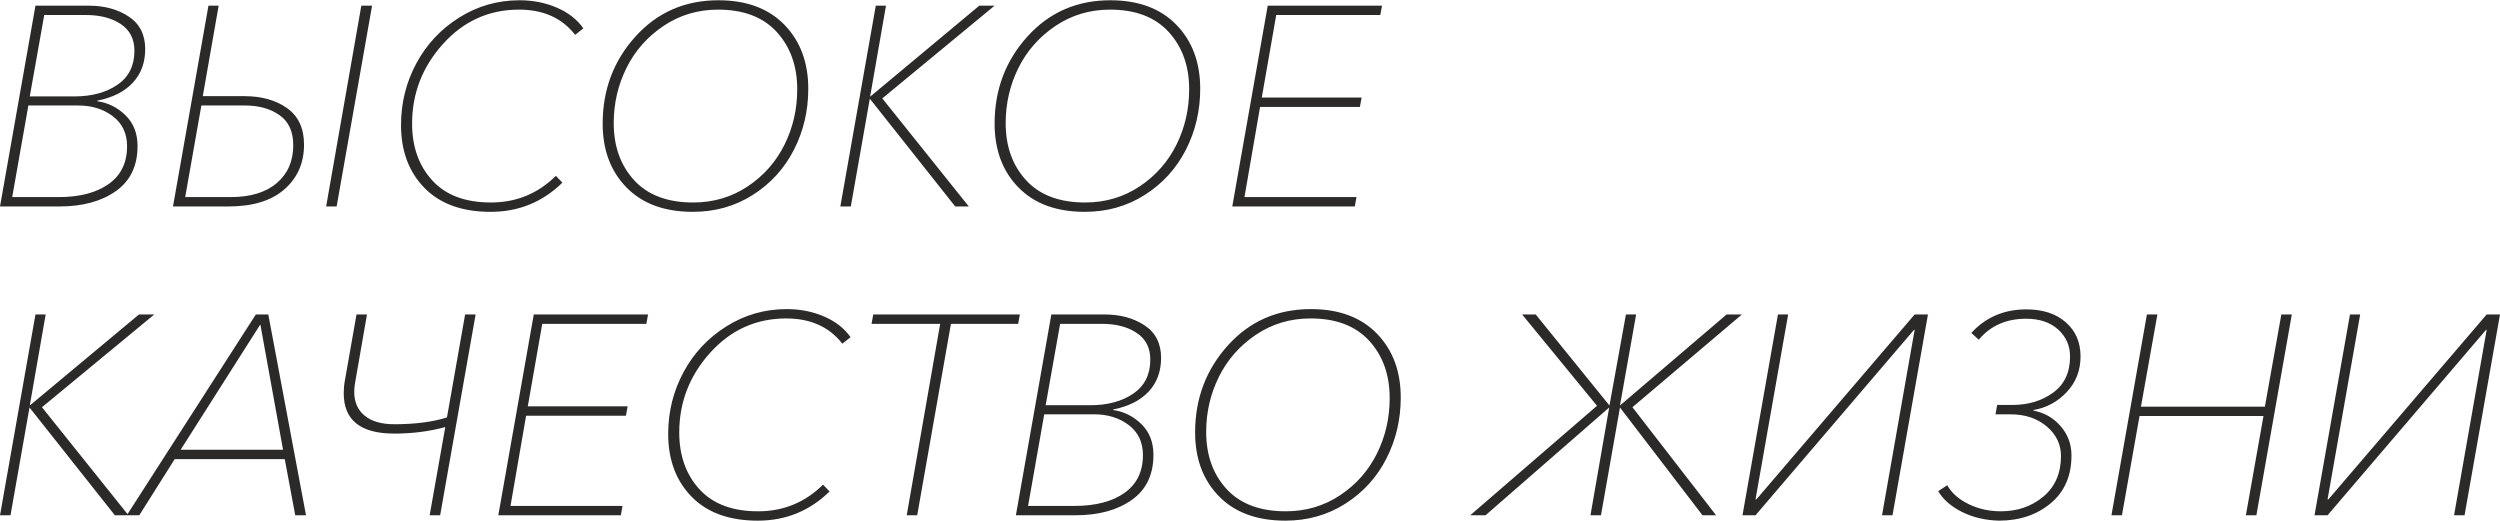 <?xml version="1.0" encoding="UTF-8"?> <!-- Creator: CorelDRAW 2020 (64-Bit) --> <svg xmlns="http://www.w3.org/2000/svg" xmlns:xlink="http://www.w3.org/1999/xlink" xmlns:xodm="http://www.corel.com/coreldraw/odm/2003" xml:space="preserve" width="2246px" height="468px" style="shape-rendering:geometricPrecision; text-rendering:geometricPrecision; image-rendering:optimizeQuality; fill-rule:evenodd; clip-rule:evenodd" viewBox="0 0 2288.02 476.26"> <defs> <style type="text/css"> <![CDATA[ .fil0 {fill:#2B2A29;fill-rule:nonzero} ]]> </style> </defs> <g id="Layer_x0020_1">  <g id="_847308000"> <path class="fil0" d="M0 188.7l32.45 -183.76 48.8 0c14.36,0 26.55,3.33 36.59,9.99 10.03,6.66 15.05,16.57 15.05,29.72 0,12.45 -3.81,22.75 -11.42,30.88 -7.62,8.13 -18.42,13.59 -32.44,16.35l0 0.53c9.86,1.38 18.47,5.66 25.82,12.85 7.36,7.18 11.03,16.57 11.03,28.15 0,18.17 -6.62,31.93 -19.85,41.27 -13.24,9.35 -30.41,14.02 -51.52,14.02l-54.51 0 0 0zm11.17 -8.57l42.56 0c19.2,0 34.43,-3.97 45.68,-11.94 11.25,-7.96 16.88,-19.47 16.88,-34.52 0,-11.76 -4.34,-20.94 -12.98,-27.5 -8.67,-6.59 -19.21,-9.87 -31.68,-9.87l-45.67 0 -14.79 83.83 0 0 0 0zm16.08 -92.14l40.76 0c15.91,0 29.06,-3.55 39.45,-10.63 10.38,-7.1 15.57,-17.48 15.57,-31.15 0,-10.73 -4.15,-18.87 -12.46,-24.41 -8.3,-5.53 -18.86,-8.3 -31.67,-8.3l-38.41 0 -13.24 74.49 0 0 0 0zm131.08 100.71l32.45 -183.76 9.34 0 -14.53 82.8 37.89 0c15.93,0 29.03,3.67 39.32,11.03 10.3,7.35 15.45,18.47 15.45,33.35 0,16.79 -5.98,30.42 -17.92,40.87 -11.93,10.48 -28.98,15.71 -51.13,15.71l-50.87 0 0 0zm11.16 -8.57l41.53 0c18.17,0 32.27,-4.28 42.3,-12.84 10.05,-8.56 15.06,-20.12 15.06,-34.64 0,-12.47 -4.19,-21.64 -12.59,-27.53 -8.39,-5.89 -18.9,-8.82 -31.54,-8.82l-39.96 0 -14.8 83.83 0 0 0 0zm129 8.57l32.19 -183.76 9.86 0 -32.45 183.76 -9.6 0zm210.24 -28.02l5.97 6.22c-18.17,17.82 -40.05,26.73 -65.66,26.73 -26.13,0 -46.34,-7.3 -60.6,-21.92 -14.29,-14.63 -21.42,-33.8 -21.42,-57.5 0,-20.24 4.66,-39.06 14.01,-56.46 9.34,-17.38 22.41,-31.36 39.19,-41.91 16.79,-10.56 35.23,-15.84 55.3,-15.84 12.27,0 23.65,2.26 34.12,6.75 10.48,4.5 18.56,10.82 24.27,18.95l-7.52 5.97c-11.95,-15.4 -29.07,-23.11 -51.4,-23.11 -27.5,0 -50.7,10.48 -69.55,31.42 -18.87,20.93 -28.29,45.25 -28.29,72.94 0,21.11 6.13,38.41 18.42,51.9 12.29,13.5 30.19,20.25 53.73,20.25 23.18,0 43,-8.13 59.44,-24.39l-0.01 0 0 0zm125.37 32.95c-25.96,0 -46.2,-7.44 -60.74,-22.32 -14.52,-14.88 -21.8,-34.35 -21.8,-58.39 0,-30.98 9.99,-57.55 29.98,-79.69 19.99,-22.15 45.29,-33.23 75.93,-33.23 25.77,0 45.93,7.49 60.46,22.46 14.54,14.96 21.81,34.48 21.81,58.53 0,20.07 -4.36,38.68 -13.11,55.8 -8.73,17.14 -21.24,30.9 -37.5,41.27 -16.27,10.38 -34.61,15.57 -55.03,15.57l0 0 0 0zm0.26 -8.56c18.52,0 35.12,-4.89 49.83,-14.67 14.71,-9.77 25.96,-22.49 33.74,-38.15 7.8,-15.66 11.69,-32.57 11.69,-50.74 0,-21.29 -6.23,-38.77 -18.69,-52.44 -12.45,-13.66 -30.37,-20.51 -53.72,-20.51 -18.52,0 -35.18,4.99 -49.97,14.93 -14.8,9.95 -26.08,22.76 -33.88,38.42 -7.77,15.66 -11.67,32.49 -11.67,50.49 0,21.27 6.23,38.72 18.69,52.29 12.45,13.58 30.45,20.38 53.98,20.38l0 0 0 0zm134.72 3.63l32.44 -183.76 9.34 0 -14.54 83.31 99.94 -83.31 14.01 0 -102.79 84.87 79.18 98.89 -12.46 0 -78.14 -98.63 -17.39 98.63 -9.59 0 0 0 0 0zm223.73 4.93c-25.96,0 -46.19,-7.44 -60.74,-22.32 -14.53,-14.88 -21.8,-34.35 -21.8,-58.39 0,-30.98 9.99,-57.55 29.98,-79.69 19.99,-22.15 45.3,-33.23 75.92,-33.23 25.78,0 45.95,7.49 60.48,22.46 14.53,14.96 21.8,34.48 21.8,58.53 0,20.07 -4.37,38.68 -13.1,55.8 -8.74,17.14 -21.25,30.9 -37.51,41.27 -16.27,10.38 -34.61,15.57 -55.03,15.57l0 0 0 0zm0.26 -8.56c18.51,0 35.13,-4.89 49.85,-14.67 14.69,-9.77 25.94,-22.49 33.73,-38.15 7.78,-15.66 11.68,-32.57 11.68,-50.74 0,-21.29 -6.23,-38.77 -18.69,-52.44 -12.46,-13.66 -30.37,-20.51 -53.73,-20.51 -18.51,0 -35.16,4.99 -49.96,14.93 -14.8,9.95 -26.08,22.76 -33.88,38.42 -7.78,15.66 -11.67,32.49 -11.67,50.49 0,21.27 6.23,38.72 18.68,52.29 12.46,13.58 30.45,20.38 53.99,20.38l0 0zm134.71 3.63l32.45 -183.76 104.6 0 -1.56 8.56 -95.26 0 -13.22 75.53 91.36 0 -1.57 8.58 -91.36 0 -14.28 82.52 102.53 0 -1.55 8.57 -112.14 0 0 0 0 0zm-1127.78 282.64l32.45 -183.78 9.34 0 -14.54 83.32 99.93 -83.32 14.02 0 -102.79 84.89 79.17 98.89 -12.46 0 -78.12 -98.63 -17.4 98.63 -9.6 0 0 0zm116.03 0l118.09 -183.78 11.43 0 34.51 183.78 -9.86 0 -9.6 -51.4 -100.71 0 -32.44 51.4 -11.42 0 0 0zm49.3 -59.97l93.71 0 -20.77 -114.72 -72.94 114.72zm227.89 59.97l14.29 -80.73c-14.53,3.98 -30.12,5.97 -46.72,5.97 -30.81,0 -46.21,-12.29 -46.21,-36.85 0,-4.16 0.35,-8.06 1.05,-11.69l10.64 -60.48 9.59 0 -10.89 62.56c-0.52,2.94 -0.78,5.62 -0.78,8.04 0,9.52 3.2,16.88 9.6,22.06 6.4,5.21 15.4,7.8 27,7.8 19.03,0 35.12,-2.07 48.28,-6.23l16.6 -94.23 9.61 0 -32.45 183.78 -9.61 0 0 0 0 0zm62.83 0l32.45 -183.78 104.59 0 -1.56 8.58 -95.26 0 -13.24 75.52 91.38 0 -1.57 8.56 -91.36 0 -14.28 82.55 102.53 0 -1.56 8.57 -112.12 0 0 0 0 0zm297.18 -28.04l5.98 6.23c-18.17,17.82 -40.07,26.73 -65.67,26.73 -26.13,0 -46.34,-7.31 -60.6,-21.93 -14.28,-14.62 -21.42,-33.79 -21.42,-57.49 0,-20.25 4.68,-39.06 14.02,-56.46 9.34,-17.38 22.4,-31.36 39.19,-41.91 16.78,-10.55 35.22,-15.83 55.29,-15.83 12.29,0 23.66,2.24 34.13,6.75 10.47,4.49 18.55,10.81 24.27,18.94l-7.53 5.97c-11.94,-15.4 -29.07,-23.1 -51.39,-23.1 -27.51,0 -50.71,10.46 -69.57,31.4 -18.85,20.95 -28.29,45.26 -28.29,72.94 0,21.11 6.14,38.42 18.43,51.91 12.29,13.5 30.19,20.25 53.73,20.25 23.19,0 43,-8.14 59.43,-24.4l0 0 0 0zm76.59 28.04l30.62 -175.2 -62.81 0 1.55 -8.58 134.2 0 -1.57 8.58 -61.51 0 -30.89 175.2 -9.59 0 0 0zm99.92 0l32.45 -183.78 48.78 0c14.38,0 26.57,3.33 36.61,10 10.03,6.66 15.05,16.58 15.05,29.72 0,12.46 -3.8,22.76 -11.42,30.88 -7.61,8.14 -18.43,13.58 -32.44,16.36l0 0.52c9.86,1.38 18.47,5.66 25.82,12.85 7.36,7.17 11.04,16.56 11.04,28.16 0,18.17 -6.62,31.92 -19.86,41.27 -13.24,9.34 -30.41,14.02 -51.52,14.02l-54.52 0 0.01 0zm11.15 -8.57l42.58 0c19.2,0 34.44,-3.98 45.68,-11.94 11.25,-7.96 16.86,-19.47 16.86,-34.52 0,-11.77 -4.31,-20.94 -12.96,-27.52 -8.65,-6.57 -19.21,-9.85 -31.67,-9.85l-45.69 0 -14.8 83.83 0 0zm16.1 -92.15l40.74 0c15.93,0 29.09,-3.54 39.46,-10.63 10.39,-7.1 15.57,-17.49 15.57,-31.16 0,-10.72 -4.14,-18.85 -12.45,-24.39 -8.3,-5.54 -18.86,-8.3 -31.67,-8.3l-38.41 0 -13.24 74.48 0 0zm219.34 105.64c-25.96,0 -46.21,-7.44 -60.74,-22.32 -14.55,-14.88 -21.82,-34.35 -21.82,-58.4 0,-30.98 10.01,-57.53 30,-79.68 19.97,-22.15 45.28,-33.22 75.91,-33.22 25.79,0 45.94,7.49 60.48,22.45 14.54,14.96 21.81,34.48 21.81,58.53 0,20.07 -4.38,38.67 -13.12,55.8 -8.73,17.14 -21.23,30.89 -37.5,41.27 -16.27,10.39 -34.62,15.57 -55.02,15.57l0 0 0 0zm0.26 -8.56c18.5,0 35.12,-4.89 49.83,-14.66 14.71,-9.79 25.95,-22.49 33.74,-38.16 7.79,-15.66 11.68,-32.58 11.68,-50.74 0,-21.29 -6.23,-38.76 -18.68,-52.43 -12.46,-13.67 -30.38,-20.51 -53.75,-20.51 -18.51,0 -35.16,4.97 -49.96,14.92 -14.79,9.95 -26.08,22.76 -33.86,38.42 -7.8,15.67 -11.69,32.48 -11.69,50.48 0,21.29 6.23,38.72 18.68,52.3 12.48,13.59 30.47,20.37 54.01,20.37l0 0 0 0.01zm168.96 3.64l116.03 -100.2 -68.52 -83.58 12.44 0 67.49 83.32 15.06 -83.32 9.35 0 -14.8 83.32 97.58 -83.32 14.03 0 -100.19 84.89 76.57 98.89 -12.46 0 -75.53 -98.63 -17.39 98.63 -9.61 0 17.13 -98.63 -113.16 98.63 -14.02 0 0 0 0 0zm249.18 0l32.45 -183.78 9.34 0 -29.86 169.23 0.79 0 144.84 -169.23 12.19 0 -32.45 183.78 -9.6 0 29.86 -169.76 -0.53 0 -145.1 169.76 -11.93 0 0 0zm234.65 4.92c-12.47,-0.35 -23.67,-2.97 -33.62,-7.91 -9.95,-4.93 -17.26,-11.29 -21.93,-19.07l8.3 -5.46c3.98,7.1 10.47,12.85 19.46,17.26 9.01,4.41 18.87,6.62 29.6,6.62 15.23,0 28.21,-4.5 38.93,-13.49 10.73,-9.01 16.1,-21.38 16.1,-37.12 0,-10.74 -4.38,-19.77 -13.12,-27.12 -8.73,-7.36 -19.76,-11.03 -33.09,-11.03l-13.75 0 1.55 -8.57 13.76 0c14.7,0 27.21,-3.77 37.5,-11.3 10.31,-7.52 15.45,-18.55 15.45,-33.09 0,-9.87 -3.64,-18.07 -10.89,-24.66 -7.28,-6.58 -17.05,-9.86 -29.34,-9.86 -18.16,0 -32.63,6.4 -43.35,19.21l-6.75 -6.23c13.16,-14.36 29.95,-21.54 50.36,-21.54 15.05,0 27.08,3.93 36.07,11.81 9,7.87 13.5,18.29 13.5,31.27 0,12.81 -4.2,23.67 -12.59,32.57 -8.39,8.91 -18.55,14.42 -30.49,16.49l0 0.52c10.03,1.9 18.34,6.66 24.92,14.27 6.57,7.61 9.86,16.52 9.86,26.74 0,18.69 -6.36,33.31 -19.08,43.86 -12.72,10.56 -28.51,15.83 -47.36,15.83l0 0 0 0zm103.03 -4.92l32.45 -183.78 9.6 0 -15.05 84.36 113.43 0 15.05 -84.36 9.6 0 -32.43 183.78 -9.62 0 16.11 -90.85 -113.44 0 -16.09 90.85 -9.61 0zm185.85 0l32.45 -183.78 9.34 0 -29.85 169.23 0.78 0 144.83 -169.23 12.2 0 -32.44 183.78 -9.61 0 29.85 -169.76 -0.52 0 -145.09 169.76 -11.94 0 0 0z"></path> </g> </g> </svg> 